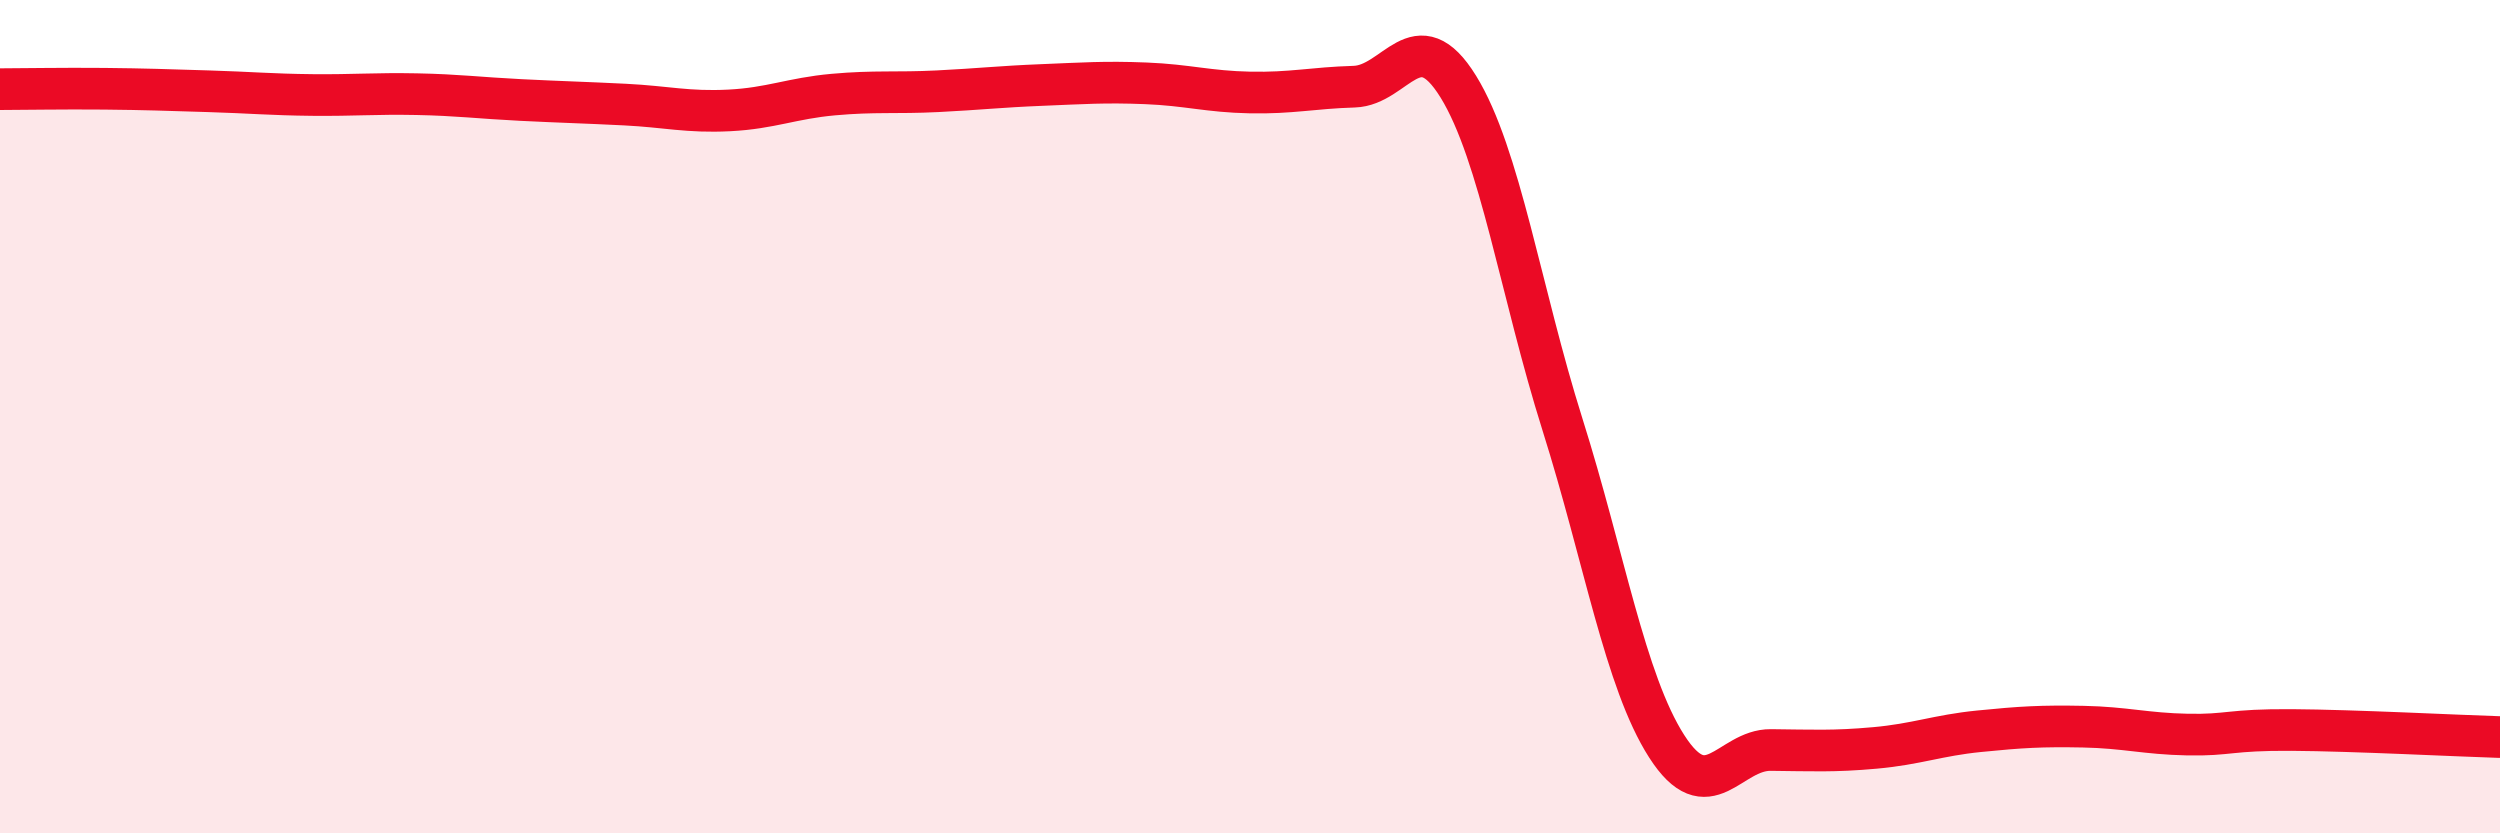 
    <svg width="60" height="20" viewBox="0 0 60 20" xmlns="http://www.w3.org/2000/svg">
      <path
        d="M 0,2.14 C 0.5,2.14 1.5,2.12 2.5,2.13 C 3.5,2.14 4,2.16 5,2.19 C 6,2.22 6.5,2.27 7.5,2.28 C 8.5,2.29 9,2.24 10,2.26 C 11,2.28 11.5,2.35 12.5,2.4 C 13.5,2.45 14,2.46 15,2.51 C 16,2.56 16.5,2.7 17.5,2.65 C 18.5,2.6 19,2.36 20,2.27 C 21,2.18 21.5,2.24 22.5,2.19 C 23.5,2.14 24,2.08 25,2.04 C 26,2 26.5,1.96 27.5,2 C 28.5,2.04 29,2.2 30,2.22 C 31,2.24 31.5,2.11 32.5,2.08 C 33.5,2.05 34,0.46 35,2.08 C 36,3.7 36.5,7.02 37.5,10.19 C 38.5,13.36 39,16.35 40,17.91 C 41,19.47 41.5,17.99 42.5,18 C 43.5,18.01 44,18.04 45,17.95 C 46,17.86 46.5,17.65 47.5,17.55 C 48.5,17.45 49,17.42 50,17.44 C 51,17.46 51.5,17.61 52.5,17.63 C 53.5,17.65 53.5,17.51 55,17.52 C 56.5,17.53 59,17.66 60,17.69L60 20L0 20Z"
        fill="#EB0A25"
        opacity="0.1"
        stroke-linecap="round"
        stroke-linejoin="round"
      />
      <path
        d="M 0,2.14 C 0.5,2.14 1.5,2.12 2.5,2.13 C 3.5,2.14 4,2.16 5,2.19 C 6,2.22 6.5,2.27 7.5,2.28 C 8.5,2.29 9,2.24 10,2.26 C 11,2.28 11.5,2.35 12.5,2.4 C 13.5,2.45 14,2.46 15,2.51 C 16,2.56 16.5,2.7 17.5,2.65 C 18.5,2.6 19,2.36 20,2.27 C 21,2.18 21.5,2.24 22.5,2.19 C 23.5,2.14 24,2.08 25,2.04 C 26,2 26.5,1.96 27.5,2 C 28.5,2.04 29,2.2 30,2.22 C 31,2.24 31.5,2.11 32.5,2.08 C 33.5,2.05 34,0.46 35,2.08 C 36,3.7 36.5,7.02 37.5,10.19 C 38.5,13.36 39,16.35 40,17.91 C 41,19.47 41.5,17.99 42.5,18 C 43.5,18.01 44,18.04 45,17.95 C 46,17.86 46.5,17.65 47.5,17.55 C 48.5,17.45 49,17.42 50,17.44 C 51,17.46 51.5,17.61 52.5,17.63 C 53.5,17.65 53.5,17.51 55,17.52 C 56.5,17.53 59,17.66 60,17.69"
        stroke="#EB0A25"
        stroke-width="1"
        fill="none"
        stroke-linecap="round"
        stroke-linejoin="round"
      />
    </svg>
  